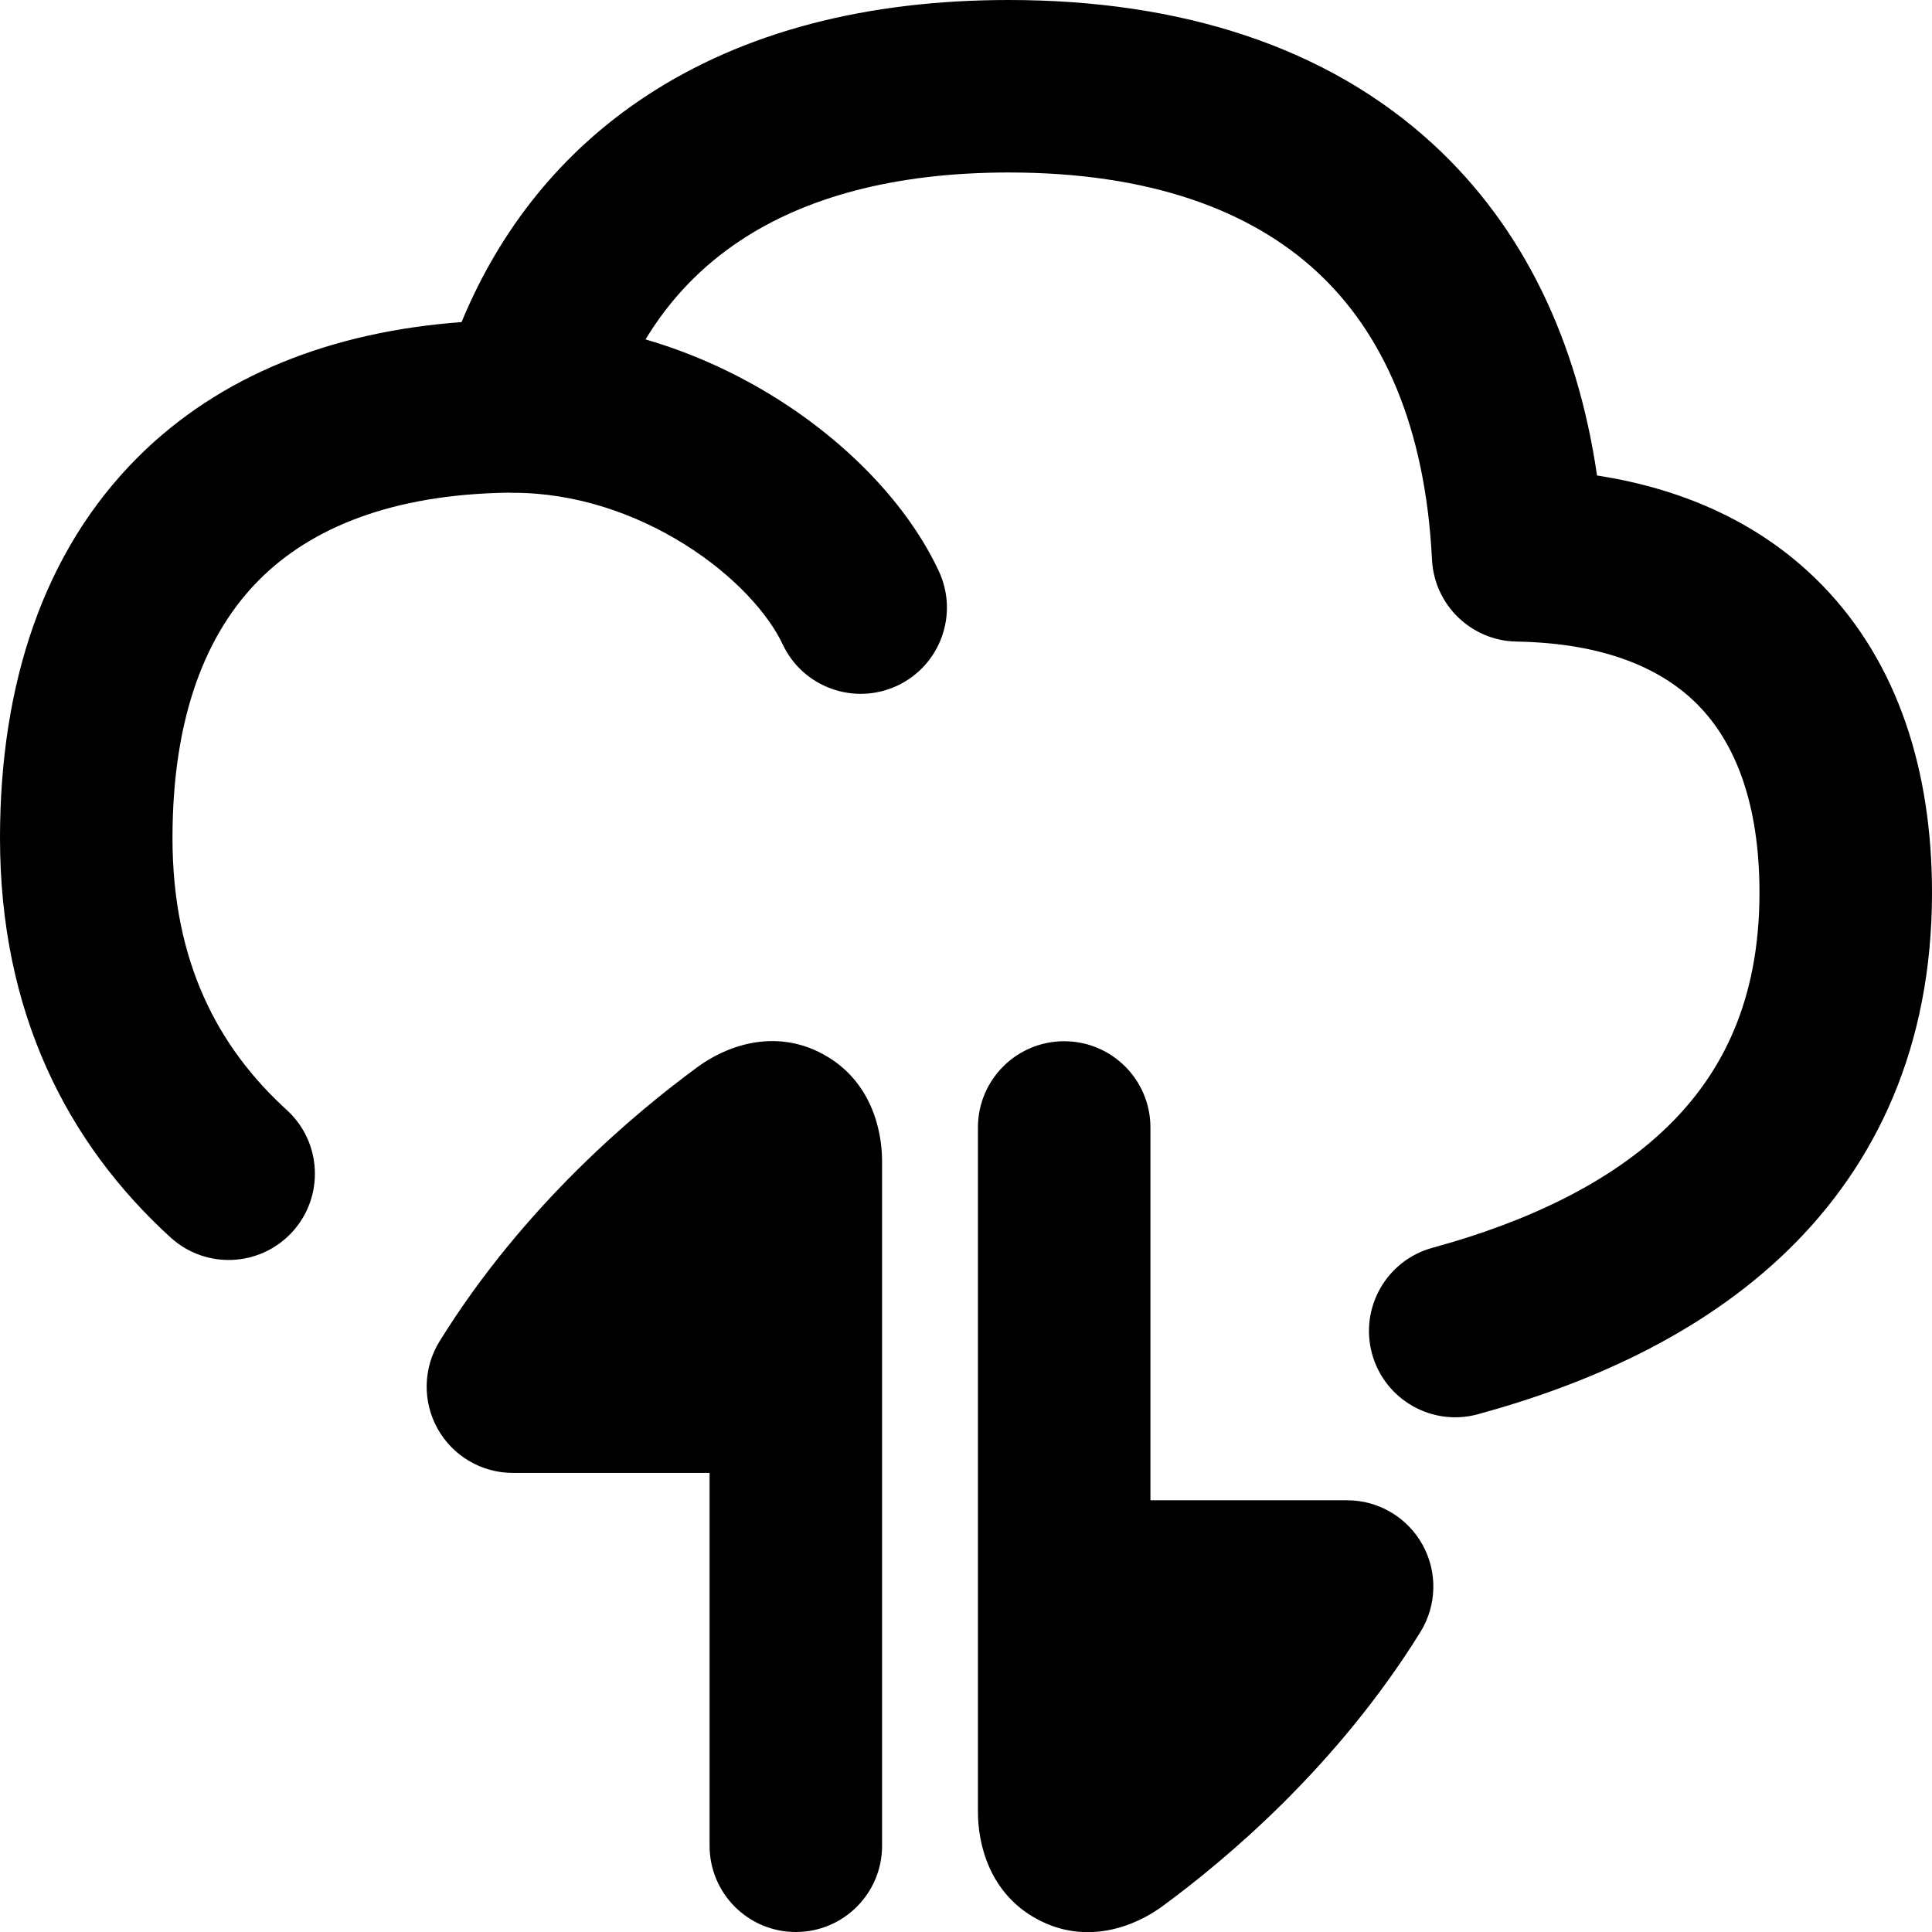 <svg xmlns="http://www.w3.org/2000/svg" fill="none" viewBox="0 0 50 50" id="Cloud-Data-Transfer--Streamline-Flex-Remix" height="50" width="50">
  <desc>
    Cloud Data Transfer Streamline Icon: https://streamlinehq.com
  </desc>
  <g id="cloud-data-transfer--cloud-data-transfer-internet-server-network">
    <path id="Union" fill="#000000" fill-rule="evenodd" d="M26.105 0c-3.639 0 -6.848 0.804 -9.417 2.507C14.537 3.932 12.948 5.915 11.945 8.336c-3.364 0.248 -6.258 1.377 -8.387 3.506C1.128 14.272 0 17.701 0 21.687c0 4.507 1.737 7.9 4.415 10.339 0.911 0.83 2.323 0.764 3.153 -0.147 0.83 -0.911 0.764 -2.323 -0.147 -3.153C5.647 27.109 4.464 24.904 4.464 21.687c0 -3.164 0.883 -5.32 2.251 -6.688 1.333 -1.333 3.416 -2.206 6.45 -2.249 0.043 0.003 0.087 0.004 0.131 0.004 1.578 0 3.127 0.524 4.416 1.33 1.316 0.823 2.184 1.826 2.541 2.587 0.523 1.116 1.852 1.597 2.968 1.074 1.116 -0.523 1.597 -1.852 1.074 -2.968 -0.807 -1.723 -2.365 -3.321 -4.216 -4.478 -1.002 -0.627 -2.142 -1.157 -3.373 -1.515 0.64 -1.056 1.463 -1.902 2.45 -2.556C20.816 5.126 23.105 4.464 26.105 4.464c3.654 0 6.253 0.979 7.967 2.56 1.705 1.572 2.815 3.997 2.988 7.46 0.059 1.173 1.016 2.1 2.19 2.12 2.297 0.04 3.789 0.71 4.713 1.661 0.927 0.955 1.572 2.491 1.572 4.839 0 2.78 -0.959 4.673 -2.384 6.058 -1.49 1.447 -3.618 2.458 -6.079 3.131 -1.189 0.325 -1.889 1.553 -1.564 2.742 0.325 1.189 1.553 1.89 2.742 1.565 2.852 -0.78 5.777 -2.063 8.013 -4.235C48.562 30.129 50 27.077 50 23.103c0 -3.156 -0.88 -5.938 -2.834 -7.95 -1.528 -1.573 -3.537 -2.493 -5.835 -2.847 -0.504 -3.469 -1.893 -6.407 -4.233 -8.565C34.341 1.199 30.542 0 26.105 0ZM11.377 34.711c-0.427 0.688 -0.447 1.554 -0.053 2.262 0.394 0.708 1.14 1.146 1.95 1.146h5.09v9.649c0 1.233 0.999 2.232 2.232 2.232 1.233 0 2.232 -0.999 2.232 -2.232V30.051c0 -0.822 -0.292 -2.101 -1.531 -2.771 -1.283 -0.693 -2.539 -0.182 -3.233 0.326 -1.633 1.197 -4.517 3.604 -6.687 7.105ZM25.309 46.896c0 0.822 0.292 2.101 1.531 2.771 1.283 0.693 2.539 0.182 3.233 -0.326 1.633 -1.197 4.517 -3.604 6.687 -7.105 0.427 -0.689 0.447 -1.554 0.053 -2.262 -0.394 -0.708 -1.14 -1.147 -1.95 -1.147H29.773V29.179c0 -1.233 -0.999 -2.232 -2.232 -2.232 -1.233 0 -2.232 0.999 -2.232 2.232V46.896Z" clip-rule="evenodd" stroke-width="3.571"></path>
  </g>
</svg>